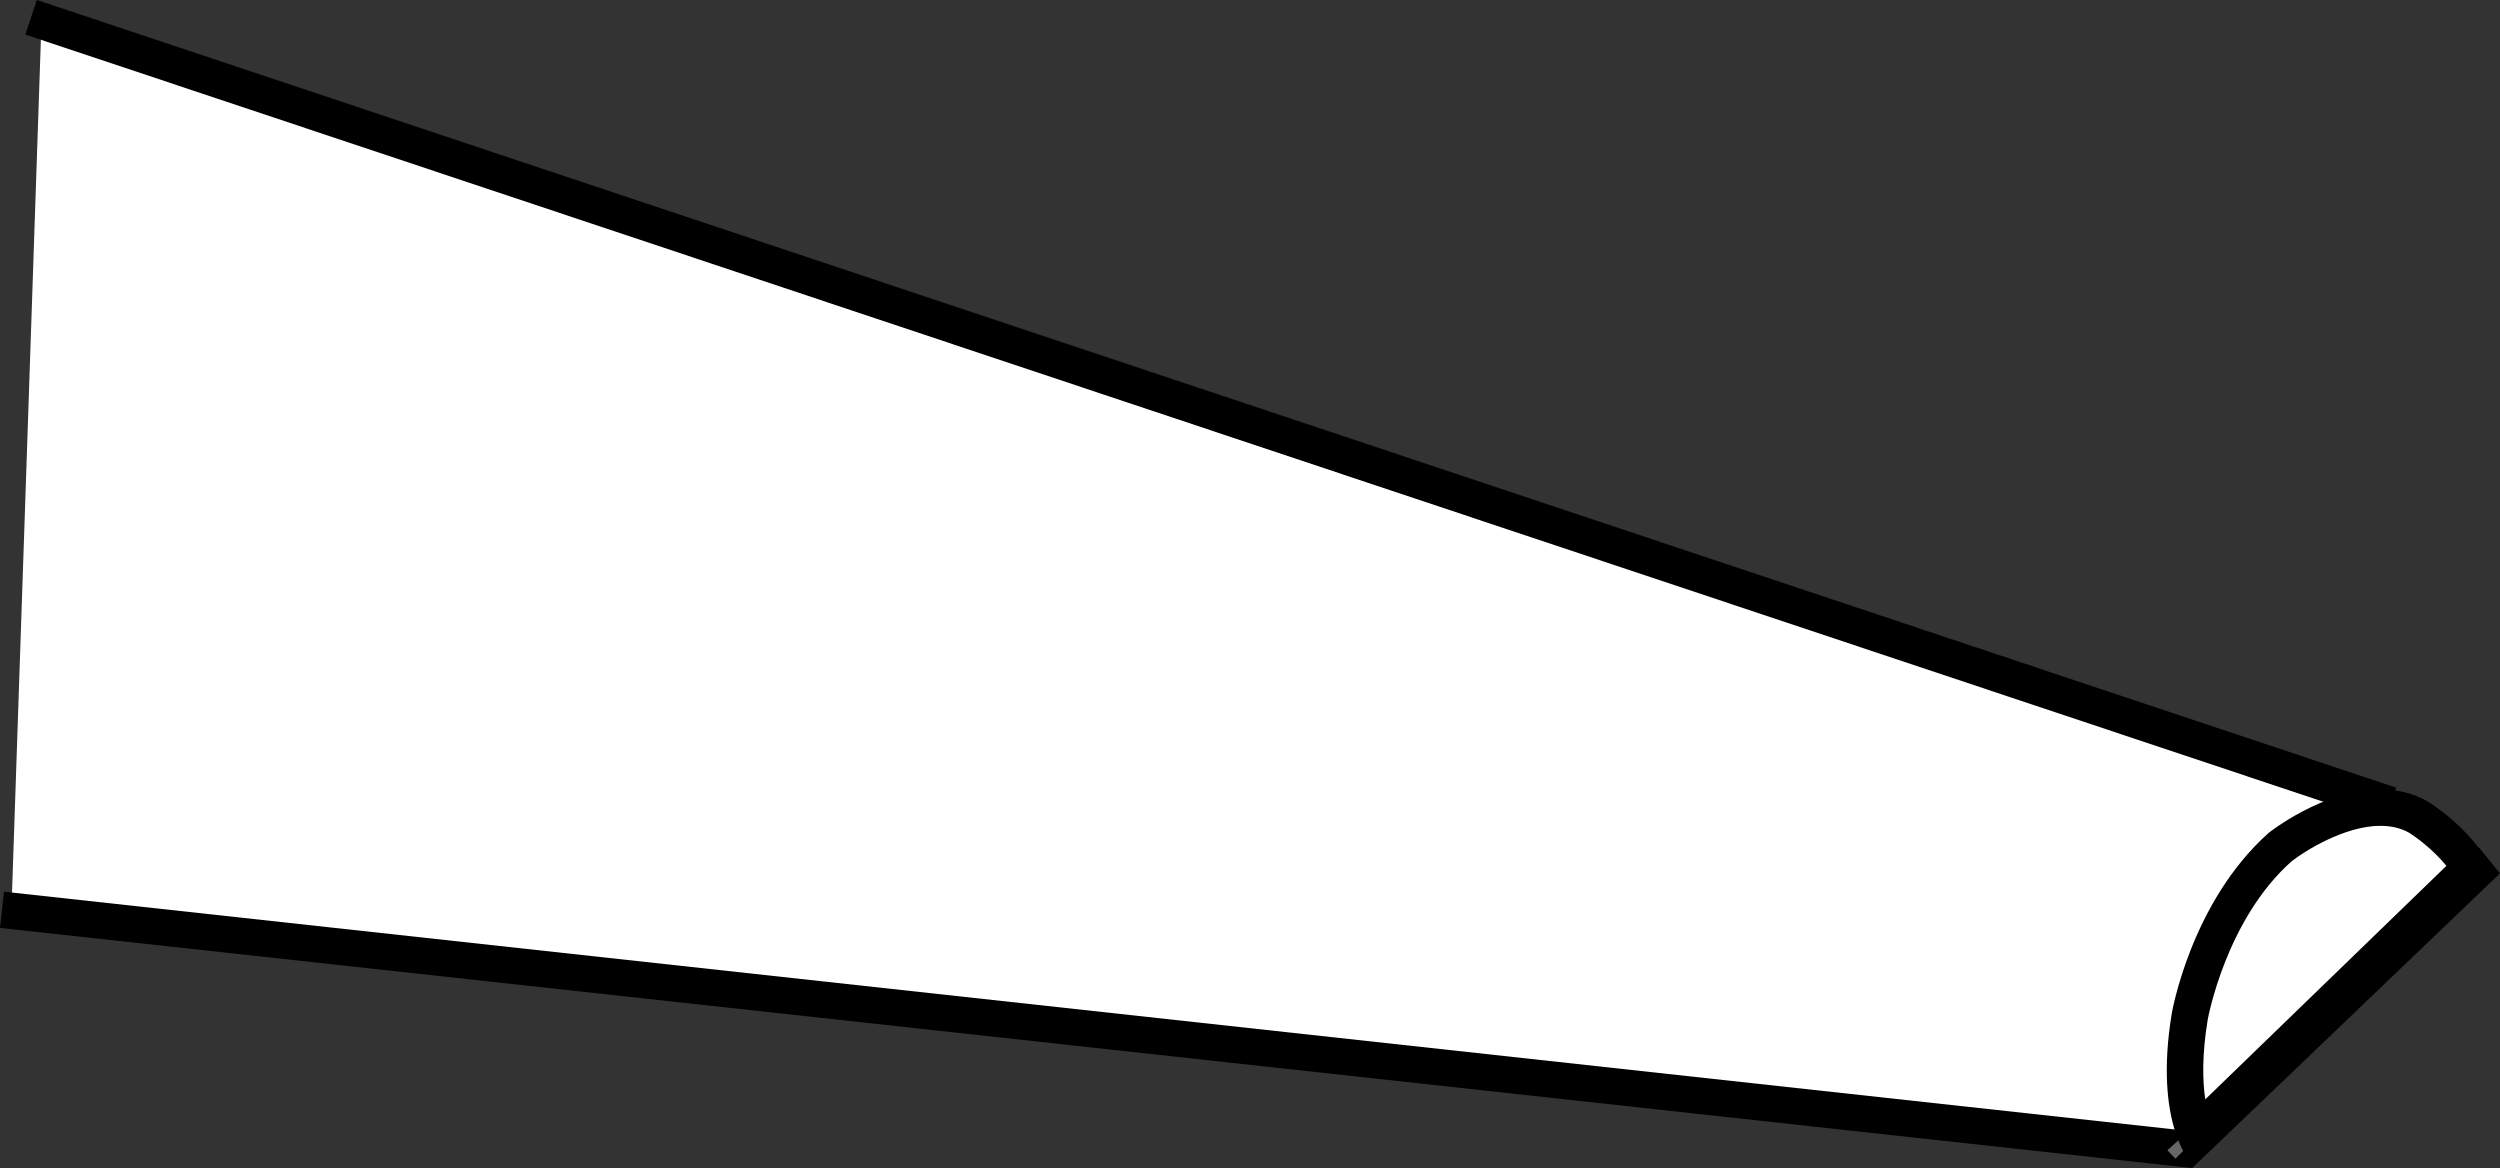 <?xml version="1.0" encoding="iso-8859-1"?>
<!-- Generator: Adobe Illustrator 28.1.0, SVG Export Plug-In . SVG Version: 6.00 Build 0)  -->
<svg version="1.1" id="image" xmlns="http://www.w3.org/2000/svg" xmlns:xlink="http://www.w3.org/1999/xlink" x="0px" y="0px"
	 width="54.869px" height="25.636px" viewBox="0 0 54.869 25.636" enable-background="new 0 0 54.869 25.636"
	 xml:space="preserve">
<rect x="0" y="0" width="54.869" height="25.636" fill="#333333" stroke="none"/>
<path fill="#FFFFFF" d="M0.916,0.317L53.08,18.075c0,0,1.163,0.629,1.25,1.082l-6.344,6.055L0.254,19.888L0.916,0.317z
	"/>
<line fill="none" stroke="#000000" stroke-width="0.8" x1="52.463" y1="17.666" x2="0.682" y2="0.379"/>
<polyline fill="none" stroke="#000000" stroke-width="0.8" points="54.095,18.849 54.326,19.134 47.971,25.218 0.044,19.968 
	"/>
<path fill="none" stroke="#666666" stroke-width="0.6" d="M47.958,25.218c-0.055-0.055-0.112-0.114-0.166-0.174"/>
<g>
	<path d="M52.243,18.125L52.243,18.125c0.241,0,0.449,0.051,0.617,0.144c0.151,0.09,0.534,0.368,0.833,0.734
		l-5.293,5.126c-0.06-0.41-0.073-0.982,0.054-1.749c0.004-0.022,0.396-2.19,1.838-3.474
		C50.567,18.688,51.454,18.125,52.243,18.125 M52.243,17.325c-1.254,0-2.449,0.953-2.449,0.953
		c-1.716,1.527-2.129,3.966-2.129,3.966c-0.402,2.441,0.433,3.291,0.433,3.291l6.614-6.404
		c-0.421-0.94-1.442-1.548-1.442-1.548C52.939,17.397,52.589,17.325,52.243,17.325L52.243,17.325z"/>
</g>
</svg>
